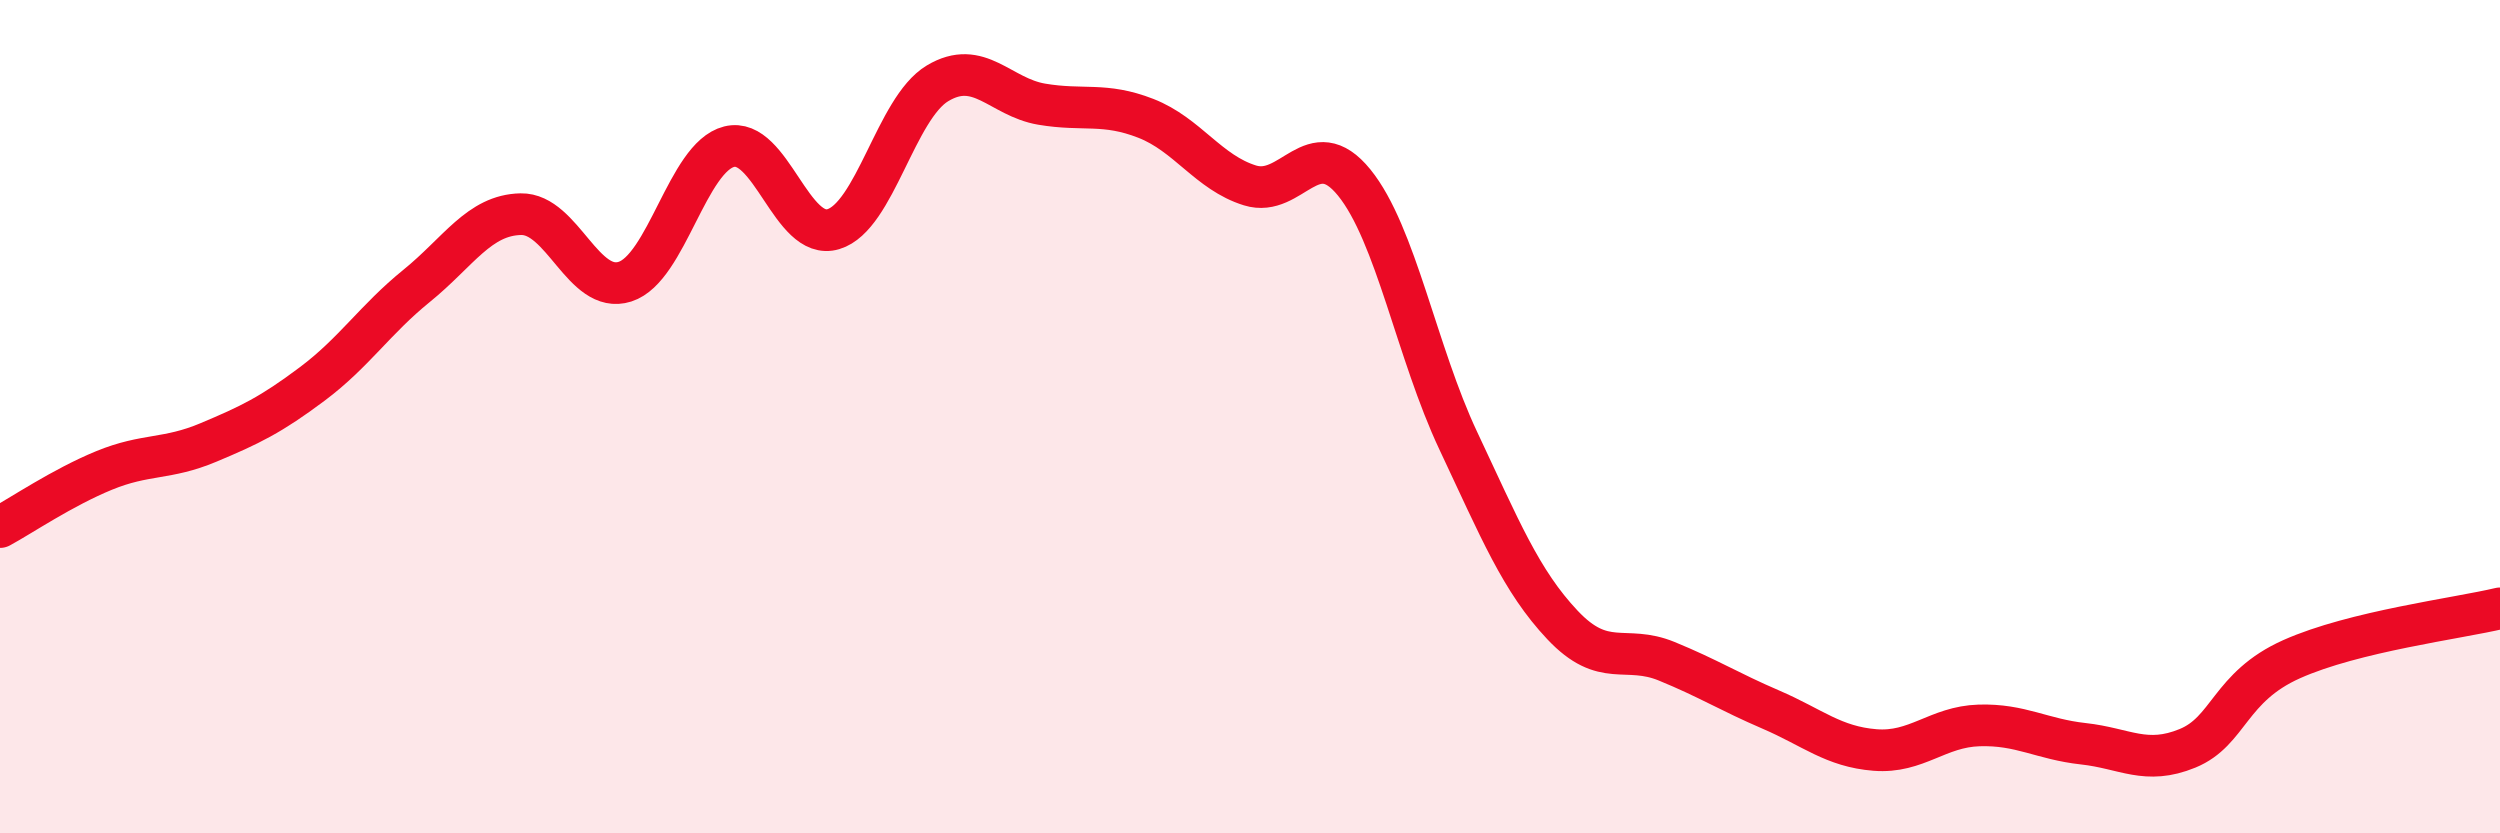 
    <svg width="60" height="20" viewBox="0 0 60 20" xmlns="http://www.w3.org/2000/svg">
      <path
        d="M 0,12.65 C 0.5,12.38 1.5,11.7 2.5,11.29 C 3.5,10.88 4,11.04 5,10.62 C 6,10.2 6.5,9.96 7.5,9.21 C 8.5,8.46 9,7.67 10,6.86 C 11,6.05 11.5,5.16 12.5,5.14 C 13.5,5.12 14,7.08 15,6.76 C 16,6.44 16.5,3.77 17.5,3.52 C 18.5,3.27 19,5.8 20,5.5 C 21,5.2 21.5,2.6 22.5,2 C 23.5,1.4 24,2.33 25,2.5 C 26,2.67 26.5,2.45 27.5,2.84 C 28.5,3.23 29,4.14 30,4.45 C 31,4.76 31.5,3.15 32.5,4.38 C 33.5,5.61 34,8.46 35,10.58 C 36,12.7 36.5,13.94 37.5,15 C 38.5,16.06 39,15.46 40,15.87 C 41,16.28 41.5,16.6 42.5,17.03 C 43.5,17.46 44,17.92 45,18 C 46,18.08 46.5,17.44 47.5,17.41 C 48.5,17.38 49,17.74 50,17.85 C 51,17.96 51.5,18.37 52.5,17.96 C 53.5,17.55 53.5,16.49 55,15.82 C 56.5,15.15 59,14.84 60,14.6L60 20L0 20Z"
        fill="#EB0A25"
        opacity="0.1"
        stroke-linecap="round"
        stroke-linejoin="round"
      />
      <path
        d="M 0,12.65 C 0.5,12.38 1.5,11.7 2.5,11.29 C 3.5,10.88 4,11.04 5,10.62 C 6,10.2 6.5,9.96 7.5,9.21 C 8.5,8.46 9,7.67 10,6.86 C 11,6.05 11.5,5.16 12.5,5.14 C 13.5,5.12 14,7.08 15,6.76 C 16,6.44 16.5,3.77 17.5,3.52 C 18.5,3.27 19,5.8 20,5.5 C 21,5.2 21.5,2.6 22.5,2 C 23.5,1.4 24,2.33 25,2.5 C 26,2.67 26.5,2.45 27.5,2.84 C 28.5,3.23 29,4.14 30,4.45 C 31,4.76 31.5,3.15 32.5,4.38 C 33.5,5.61 34,8.46 35,10.58 C 36,12.7 36.5,13.94 37.5,15 C 38.5,16.06 39,15.46 40,15.87 C 41,16.28 41.5,16.6 42.5,17.03 C 43.5,17.46 44,17.92 45,18 C 46,18.08 46.5,17.44 47.5,17.41 C 48.5,17.38 49,17.74 50,17.85 C 51,17.96 51.5,18.37 52.5,17.96 C 53.5,17.55 53.5,16.49 55,15.82 C 56.5,15.15 59,14.84 60,14.6"
        stroke="#EB0A25"
        stroke-width="1"
        fill="none"
        stroke-linecap="round"
        stroke-linejoin="round"
      />
    </svg>
  